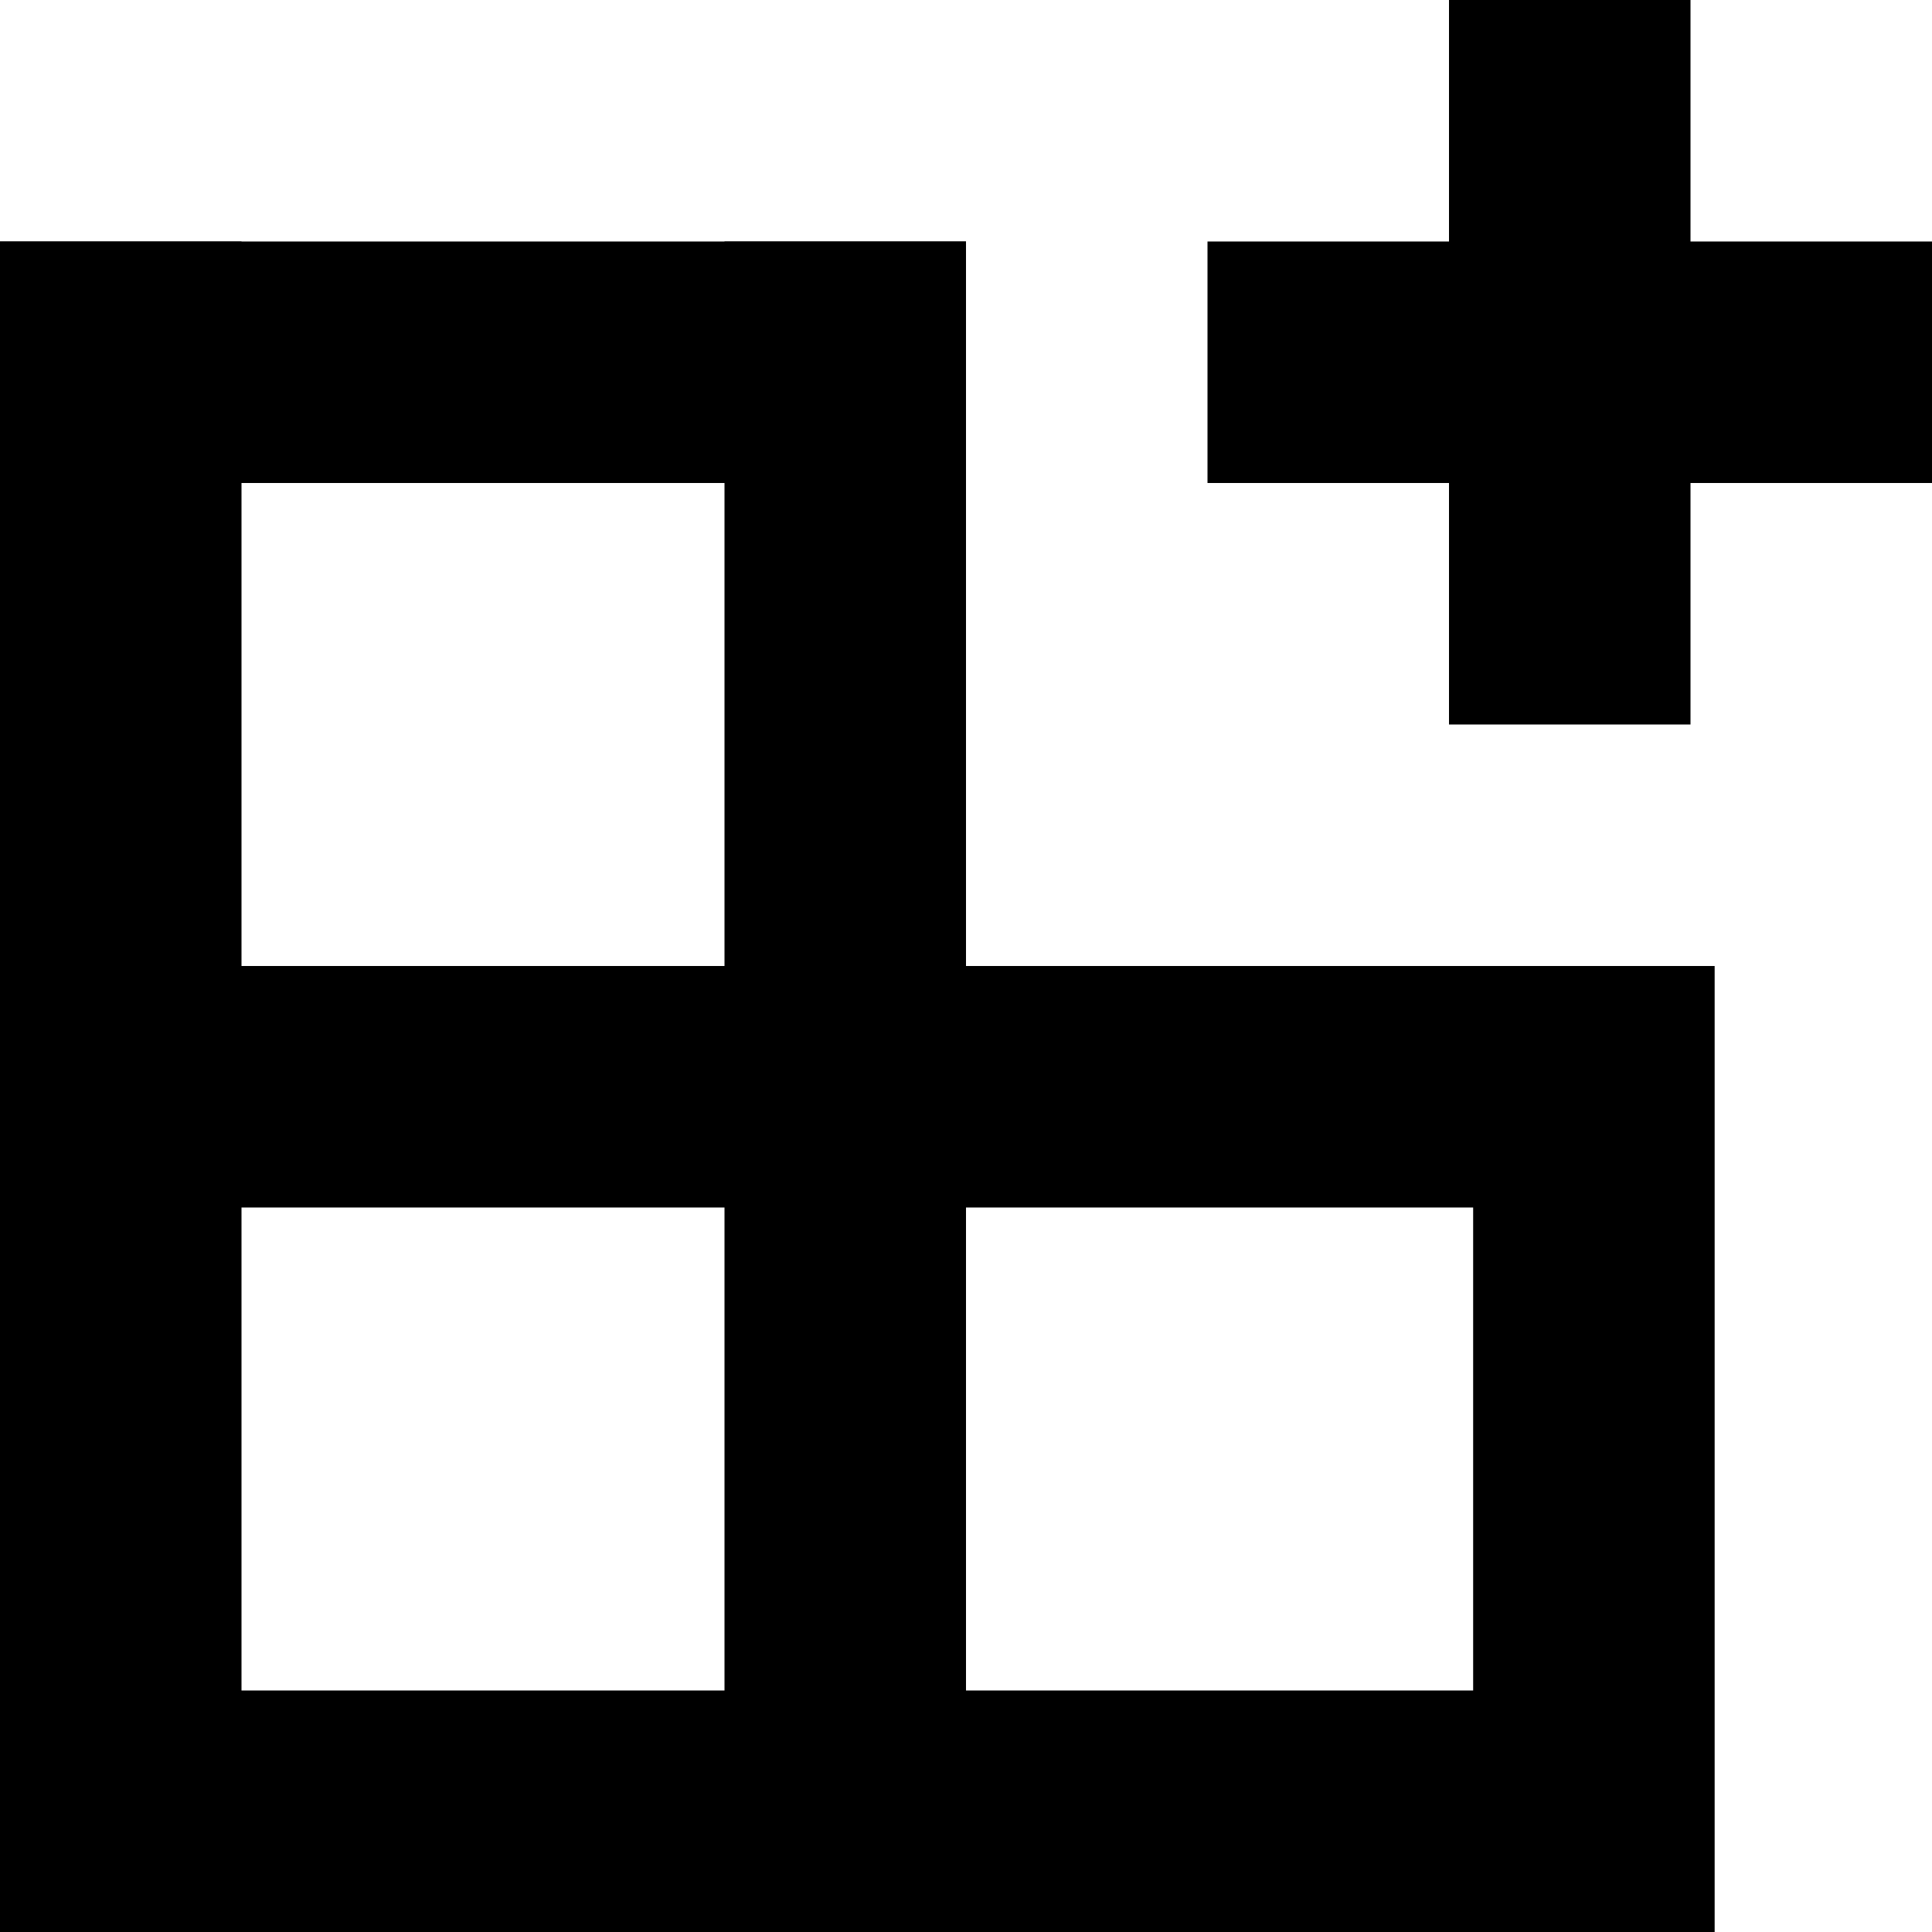 <svg xmlns="http://www.w3.org/2000/svg" width="8" height="8" viewBox="0 0 8 8">




<rect x="0" y="1" width="4" height="1" fill="black"/>
<rect x="0" y="4" width="7" height="1" fill="black"/>
<rect x="0" y="7" width="7" height="1" fill="black"/>
<rect x="0" y="1" width="1" height="7" fill="black"/>
<rect x="3" y="1" width="1" height="7" fill="black"/>

<rect x="6.1" y="4" width="1" height="4" fill="black"/>


<rect x="6" y="0" width="1" height="3" fill="black"/>
<rect x="5" y="1" width="3" height="1" fill="black"/>
</svg>
